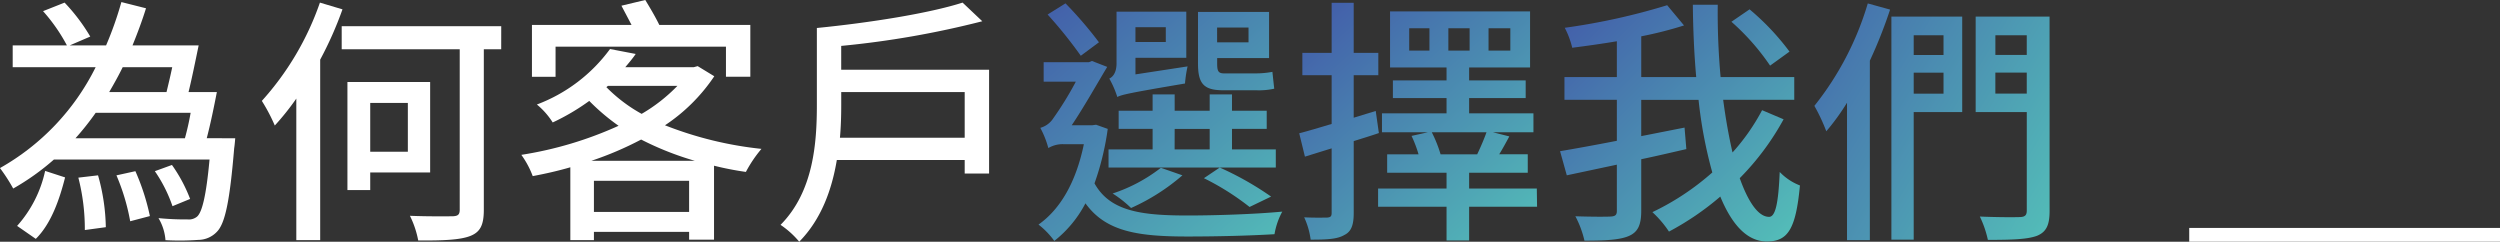 <svg xmlns="http://www.w3.org/2000/svg" xmlns:xlink="http://www.w3.org/1999/xlink" width="362" height="35" viewBox="0 0 362 35"><rect x="0" y="0" width="362" height="35" fill="#333333" stroke="none"/><defs><style>.a{fill:#fff;}.b{fill:url(#a);}.c{fill:url(#b);}.d{fill:url(#c);}.e{fill:url(#d);}</style><linearGradient id="a" x1="0.042" y1="0.042" x2="0.958" y2="0.982" gradientUnits="objectBoundingBox"><stop offset="0" stop-color="#4360aa"/><stop offset="1" stop-color="#53bcb8"/></linearGradient><linearGradient id="b" x1="0.065" y1="0.072" x2="0.925" y2="0.933" xlink:href="#a"/><linearGradient id="c" x1="0.031" y1="0.085" x2="0.924" y2="0.99" xlink:href="#a"/><linearGradient id="d" x1="0.133" y1="0.094" x2="0.991" y2="0.947" xlink:href="#a"/></defs><g transform="translate(-812 -2371)"><rect class="a" width="45" height="2" transform="translate(1129 2404)"/><g transform="translate(718.012 1898.895)"><path class="a" d="M128.049,491.918s-.075,1.011-.15,1.425c-.639,7.7-1.315,10.928-2.514,12.13a3.751,3.751,0,0,1-2.705,1.165,37.553,37.553,0,0,1-4.731.038,7.25,7.25,0,0,0-1.014-3.194,39.466,39.466,0,0,0,4.205.191,1.872,1.872,0,0,0,1.39-.413c.714-.639,1.312-2.968,1.8-8.263H101.8A35.3,35.3,0,0,1,95.9,499.2a25.162,25.162,0,0,0-1.916-2.965,34.172,34.172,0,0,0,13.855-14.607H95.826v-3.156h7.85a25.028,25.028,0,0,0-3.454-4.957l3.119-1.237a26.874,26.874,0,0,1,3.717,4.916l-2.968,1.277h5.26a50.2,50.2,0,0,0,2.214-6.272l3.566.9c-.56,1.8-1.237,3.607-1.954,5.37h9.578c-.451,2.176-.977,4.772-1.465,6.76h4.1c-.413,2.142-.939,4.693-1.465,6.685ZM96.465,504.612a17.5,17.5,0,0,0,4.058-7.963l2.89.939c-.789,3.115-1.991,6.682-4.243,8.9Zm24.3-12.694c.3-1.09.6-2.367.827-3.682H107.843a39.788,39.788,0,0,1-2.925,3.682Zm-12.581,5.37a29.153,29.153,0,0,1,1.127,7.508l-3.04.413a29.846,29.846,0,0,0-.939-7.587Zm3.57-15.659c-.6,1.237-1.278,2.439-1.954,3.6h8.3c.263-1.09.564-2.33.827-3.6Zm1.838,15.058a32.438,32.438,0,0,1,2.1,6.5l-2.852.751a30.555,30.555,0,0,0-1.991-6.647Zm5.373,5.069a20.7,20.7,0,0,0-2.555-5.069l2.477-.9a21.919,21.919,0,0,1,2.63,4.919Z" transform="translate(0 0.205)"/><path class="a" d="M117.773,473.2a52.385,52.385,0,0,1-3.228,7.283v26.139h-3.457v-20.5a37.266,37.266,0,0,1-3.116,3.9,25.48,25.48,0,0,0-1.876-3.566,41.419,41.419,0,0,0,8.41-14.231Zm22.983,5.783h-2.517v23.246c0,2.217-.523,3.228-1.985,3.795s-3.983.673-7.515.639a13.719,13.719,0,0,0-1.2-3.569c2.708.113,5.411.072,6.159.072.789-.034,1.052-.222,1.052-.974V478.983H117.66v-3.344h23.1ZM121.79,496.821v2.552h-3.3V483.717h11.977v13.1Zm0-10.067v7.061h5.448v-7.061Z" transform="translate(25.806 0.258)"/><path class="a" d="M146.036,483.146a25.644,25.644,0,0,1-7.139,7.1,53.147,53.147,0,0,0,13.971,3.416A18.315,18.315,0,0,0,150.614,497a45.562,45.562,0,0,1-4.615-.9v10.705h-3.607v-1.13H128.608v1.2h-3.416V496.328c-1.8.526-3.642.939-5.445,1.277a12.951,12.951,0,0,0-1.65-3.078,54.143,54.143,0,0,0,14.081-4.208,30.68,30.68,0,0,1-4.246-3.6,32.306,32.306,0,0,1-5.292,3.119,10.811,10.811,0,0,0-2.292-2.6,23.29,23.29,0,0,0,10.59-8.034l3.72.714c-.454.673-.98,1.277-1.506,1.916h9.916l.564-.153Zm-22.983.075h-3.419v-7.509h14.419c-.485-.939-1.011-1.916-1.462-2.781l3.454-.827c.639,1.052,1.465,2.442,2.029,3.607h13.182v7.509h-3.529v-4.355H123.054Zm20.165,12.168a43.734,43.734,0,0,1-7.772-3.078,47.973,47.973,0,0,1-7.211,3.078Zm-.827,7.4v-4.506H128.608v4.506Zm-11.98-18.064a22.183,22.183,0,0,0,5.107,3.867,23.923,23.923,0,0,0,5.182-4.055H130.64Z" transform="translate(51.38 0)"/><path class="a" d="M160.281,481.948v15.023h-3.532v-1.954H138.234c-.714,4.28-2.251,8.6-5.445,11.829a12.837,12.837,0,0,0-2.705-2.439c4.806-4.847,5.26-11.945,5.26-17.39V475.9c7.546-.748,16.185-2.1,21.1-3.676l2.852,2.7a133.06,133.06,0,0,1-20.428,3.57v3.45Zm-3.532,9.841v-6.61H138.873v1.879c0,1.425-.038,3.078-.188,4.731Z" transform="translate(76.926 0.258)"/><path class="b" d="M152.039,490.437a39.121,39.121,0,0,1-1.916,7.887c2.251,4.055,6.795,4.653,13.48,4.653,3.983,0,9.728-.185,13.708-.561a10.445,10.445,0,0,0-1.124,3.269c-3.682.222-8.413.335-12.622.335-7.283,0-11.826-.748-14.754-4.806a16.862,16.862,0,0,1-4.509,5.445,11.556,11.556,0,0,0-2.289-2.367c3.191-2.254,5.445-6.193,6.569-11.642h-2.965a4,4,0,0,0-2.179.564,13.6,13.6,0,0,0-1.162-2.928A3.285,3.285,0,0,0,144,489.122a48.123,48.123,0,0,0,3.416-5.52h-4.656v-2.818H149.3l.451-.185,2.214.861c-1.274,2.1-3.413,5.9-5.141,8.451h2.965l.564-.075Zm-3.9-10.59a64.5,64.5,0,0,0-4.806-5.971l2.589-1.616a57.1,57.1,0,0,1,4.844,5.636Zm4.017,16.185v-2.627h6.381v-2.968h-4.916V487.81h4.916v-2.367h3.194v2.367H166.8v-2.367h3.231v2.367h5.029v2.627h-5.029v2.968h6.344v2.627ZM163.6,481.388a17.729,17.729,0,0,0-.373,2.477c-7.963,1.35-9.165,1.613-9.8,1.954a13.99,13.99,0,0,0-1.162-2.668c.485-.225,1.049-.823,1.049-2.217v-7.471h10.1v6.682h-7.361v2.4Zm-.748,15.772a29.9,29.9,0,0,1-7.436,4.731,16.284,16.284,0,0,0-2.668-2.1,23.144,23.144,0,0,0,6.986-3.72Zm-6.8-21.445v2.142h4.393v-2.142Zm5.671,17.691H166.8v-2.968h-5.069Zm6.986-8.564c-2.893,0-3.6-1.09-3.6-3.908V473.5H175.4v6.685h-7.515v.827c0,1.015.153,1.387.98,1.387h4.543a12.9,12.9,0,0,0,2.477-.222c.075.748.191,1.8.263,2.439a10.326,10.326,0,0,1-2.668.225Zm3.867,16.9a37.281,37.281,0,0,0-6.61-4.167l2.292-1.541a44.71,44.71,0,0,1,7.436,4.205Zm-4.7-25.985V477.9h4.55v-2.142Z" transform="translate(102.349 0.332)"/><path class="c" d="M165.6,491.09c-1.2.413-2.439.789-3.642,1.165v10.4c0,1.728-.338,2.7-1.353,3.194-1.014.6-2.48.676-4.881.676a11.146,11.146,0,0,0-.939-3.234c1.5.078,2.893.041,3.3.041.492-.041.676-.15.676-.676v-9.35l-3.867,1.2-.827-3.382c1.315-.338,2.931-.827,4.694-1.353v-7.061h-4.24v-3.228h4.24v-7.249h3.194v7.249h3.566v3.228h-3.566v6.159l3.191-.977Zm22.908,10.665H178.67v4.885H175.4v-4.885h-9.913v-2.63H175.4v-2.289h-8.6v-2.668h4.546a18.116,18.116,0,0,0-1.014-2.665l2.364-.526h-6.647v-2.74H175.4V486.02H167.63v-2.555H175.4V481.59H167.22v-8.113h20.274v8.113H178.67v1.875h8.188v2.555H178.67v2.217h9.312v2.74h-5.858l2.367.6c-.488.9-.974,1.8-1.465,2.589h4.133v2.668H178.67v2.289h9.8Zm-15.584-25.838h-2.931v3.231h2.931Zm.338,15.061a18.6,18.6,0,0,1,1.274,3.191h5.3c.488-1.011,1.014-2.254,1.35-3.191Zm2.4-11.829h3.078v-3.231h-3.078Zm5.818,0h3.156v-3.231h-3.156Z" transform="translate(128.048 0.281)"/><path class="d" d="M198.5,488.919a37.944,37.944,0,0,1-6.35,8.526c1.243,3.491,2.708,5.6,4.246,5.6.9,0,1.35-1.841,1.541-6.5a8.066,8.066,0,0,0,2.931,1.954c-.6,6.384-1.769,8.11-4.81,8.11-2.856,0-5.069-2.48-6.723-6.5a40.478,40.478,0,0,1-7.433,5.069,15.214,15.214,0,0,0-2.4-2.815,37.106,37.106,0,0,0,8.676-5.746,63.963,63.963,0,0,1-1.991-10.515h-8.3v5.254l6.272-1.237.26,3.116c-2.142.488-4.355,1.014-6.532,1.465v7.471c0,2.07-.492,3.081-1.8,3.648s-3.419.673-6.422.673a14.405,14.405,0,0,0-1.315-3.532c2.289.078,4.471.078,5.107.041.676-.041.9-.225.9-.83v-6.682c-2.668.564-5.107,1.09-7.249,1.541l-.974-3.491c2.214-.376,5.107-.9,8.222-1.506V486.1h-7.587V482.8h7.587v-5.182c-2.214.376-4.431.68-6.46.943a12.4,12.4,0,0,0-1.086-2.893,93.922,93.922,0,0,0,14.832-3.269l2.439,2.928a55.827,55.827,0,0,1-6.193,1.578v5.9h7.959c-.3-3.379-.451-6.907-.488-10.477h3.607a102.921,102.921,0,0,0,.413,10.477h10.665V486.1H189.751c.376,2.815.827,5.332,1.353,7.621a30.193,30.193,0,0,0,4.283-6.121Zm-1.954-7.772a33.486,33.486,0,0,0-5.6-6.35l2.627-1.8a35.847,35.847,0,0,1,5.783,6.121Z" transform="translate(153.752 0.46)"/><path class="e" d="M188.858,473.163a68.524,68.524,0,0,1-2.931,7.4v25.986h-3.307v-19.9a32.98,32.98,0,0,1-3,4.133,26.456,26.456,0,0,0-1.725-3.679,43.625,43.625,0,0,0,7.734-14.835ZM199.3,488h-7.023v18.48h-3.231v-32.3H199.3Zm-7.023-11.116v2.852h4.318v-2.852Zm4.318,8.451v-3.04h-4.318v3.04ZM211.954,502.3c0,2.032-.451,3.043-1.8,3.607-1.39.526-3.645.6-7.136.6a15.027,15.027,0,0,0-1.165-3.379c2.517.11,5.11.11,5.858.075.676-.038.939-.263.939-.939V488h-7.4V474.177h10.7Zm-7.85-25.422v2.852h4.543v-2.852Zm4.543,8.451v-3.04H204.1v3.04Z" transform="translate(178.815 0.332)"/></g></g></svg>